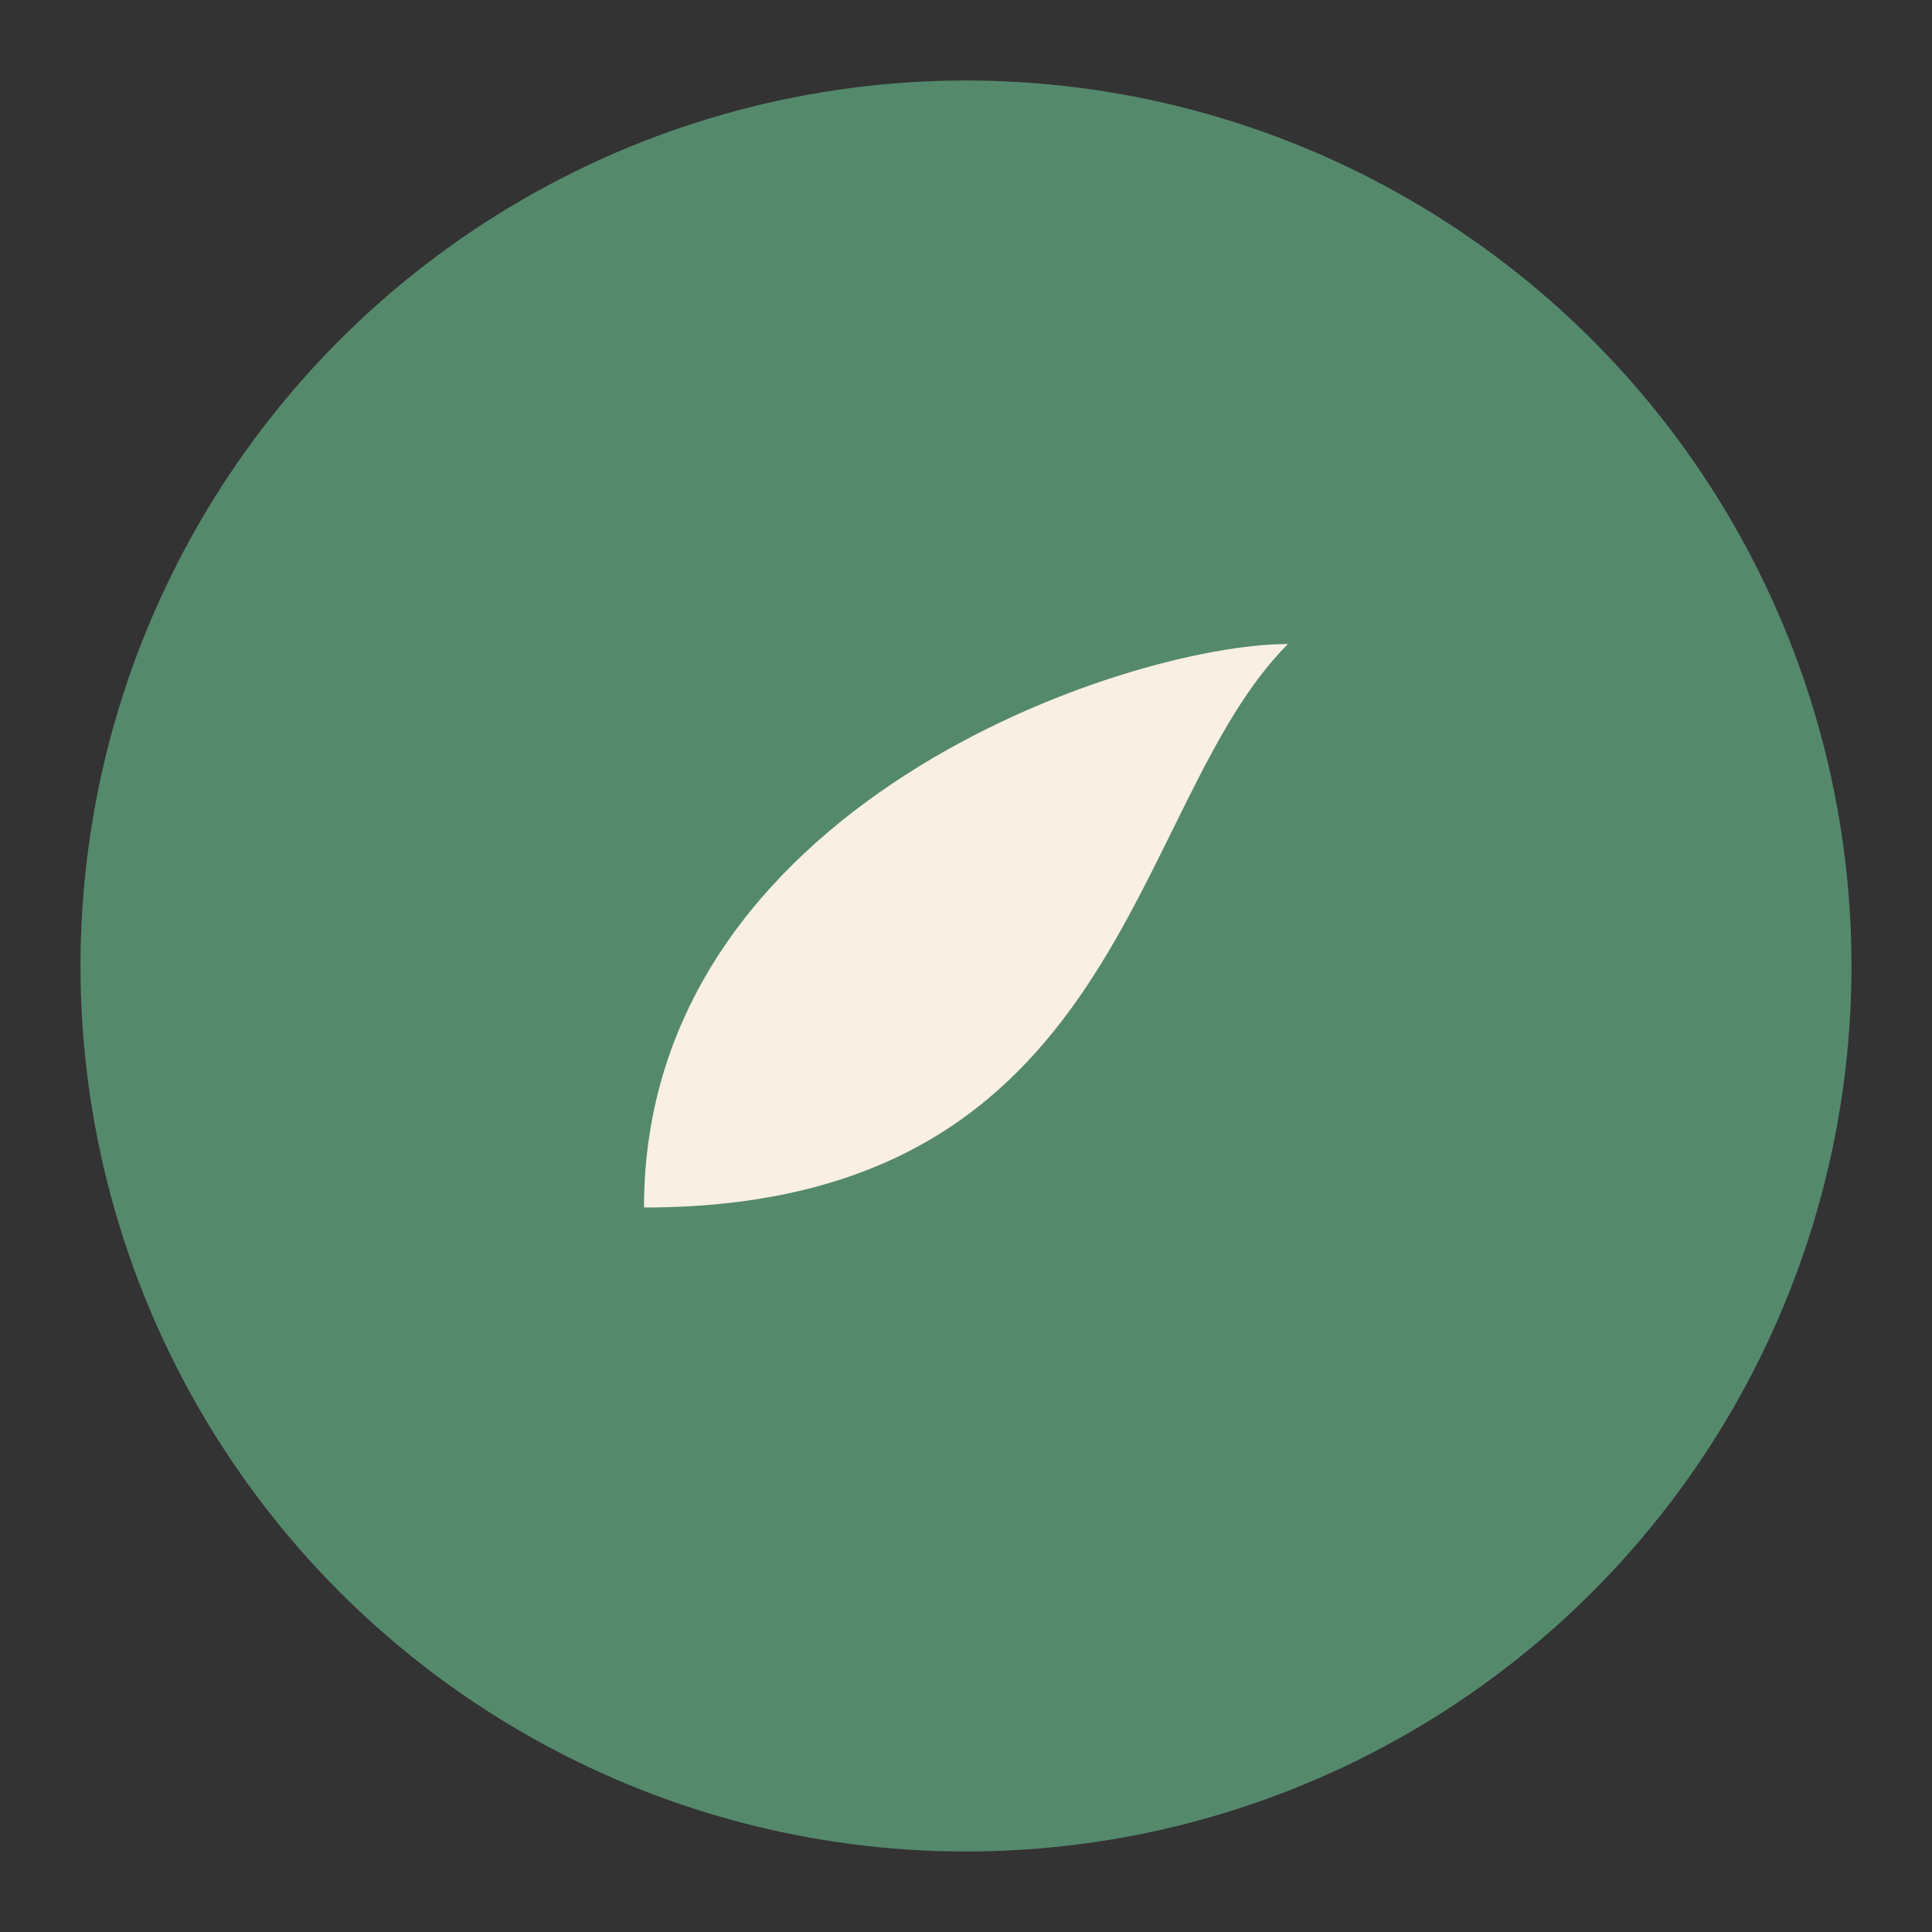 <?xml version="1.0" encoding="UTF-8"?>
<svg xmlns="http://www.w3.org/2000/svg" viewBox="0 0 24 24" width="24" height="24"><rect x="0" y="0" width="24" height="24" fill="#333333" stroke="none"/><circle cx="12" cy="12" r="11" fill="#55896C"/><path d="M8 15c0-5 6-7 8-7-2 2-2 7-8 7z" fill="#F9EFE3"/></svg>